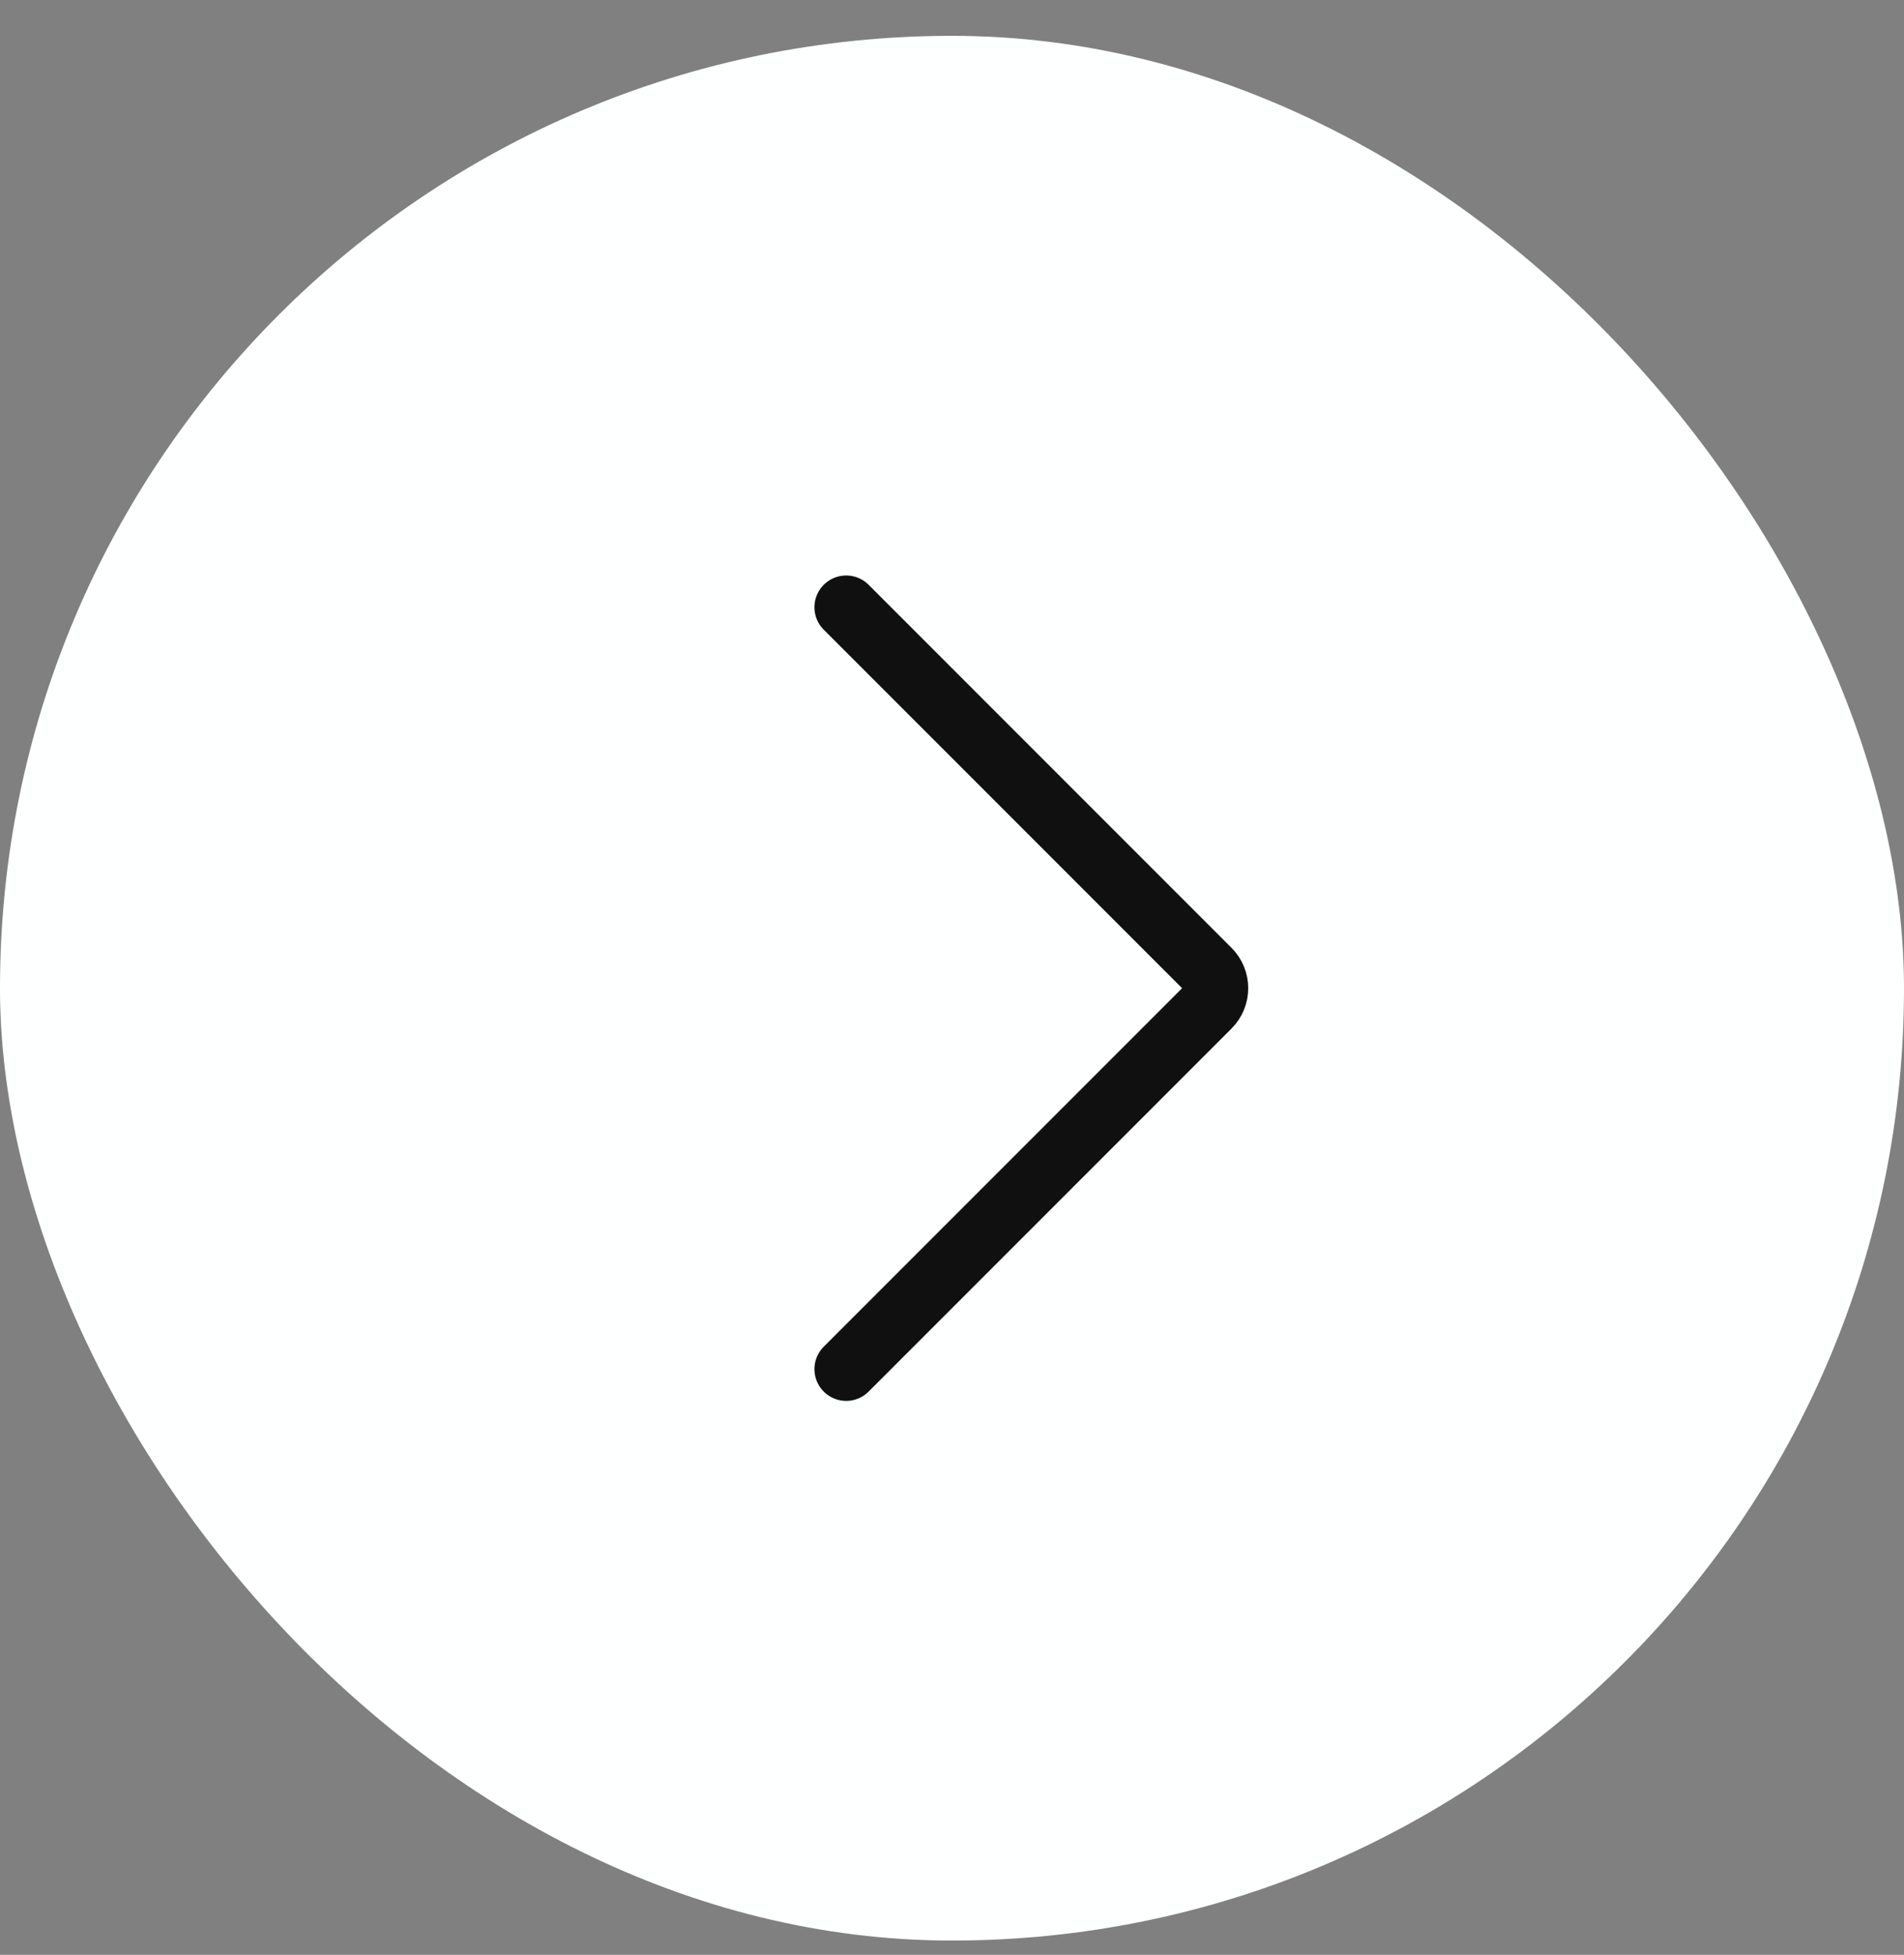 <svg xmlns="http://www.w3.org/2000/svg" width="38" height="39" viewBox="0 0 38 39" fill="none">
  <rect x="0" y="0" width="38" height="39" fill="#808080" stroke="none"/>
  <rect x="38" y="38.715" width="38" height="38" rx="19" transform="rotate(-180 38 38.715)" fill="#FEFFFF"/>
  <path d="M16.888 12.115L24.13 19.357C24.328 19.555 24.328 19.875 24.13 20.073L16.888 27.315" stroke="#101010" stroke-width="1.267" stroke-linecap="round" stroke-linejoin="round"/>
</svg>